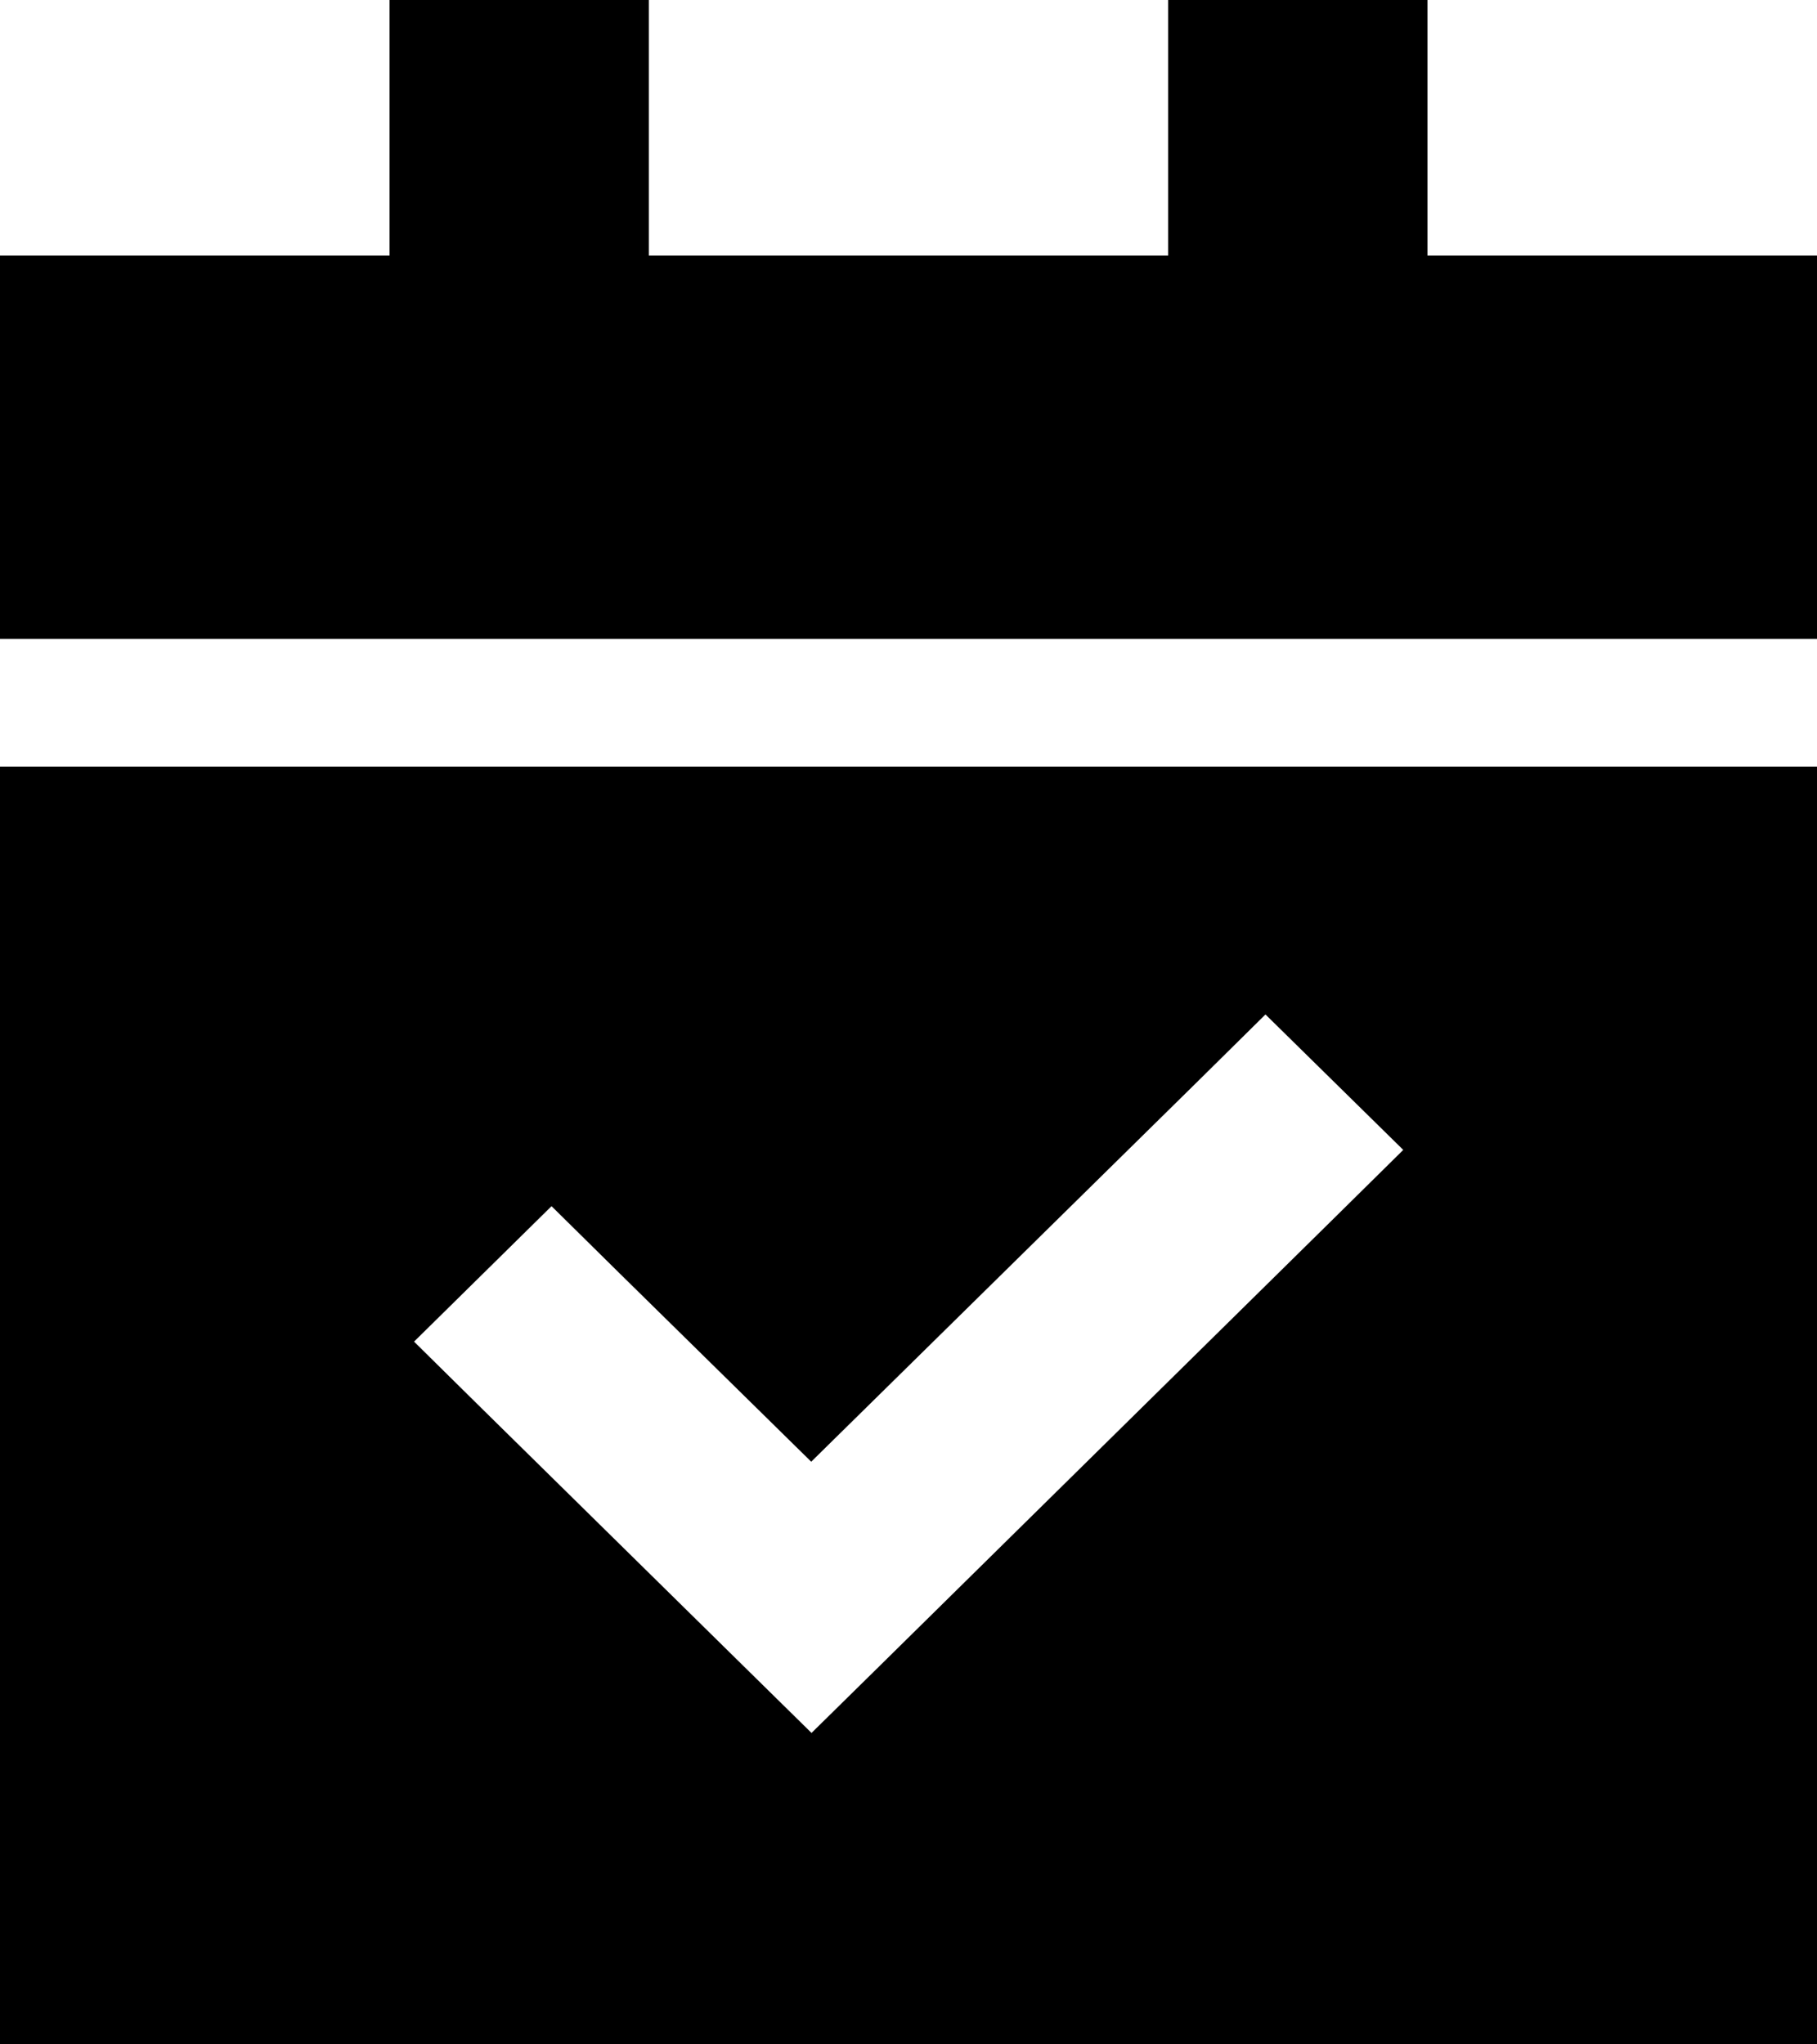 <svg xmlns="http://www.w3.org/2000/svg" version="1.1" viewBox="0 0 24 27"><path d="M8.57 0v3.375h6.86V0h3.425v3.375H24v5.063H0V3.375h5.145V0ZM0 10.125h24V27H0Zm17.625 5.96.91-.898-1.82-1.789-.91.899-5.09 5.008-2.52-2.477-.91-.898-1.816 1.789.91.898 3.43 3.375.91.895.91-.895Zm0 0" fill="#000" fill-opacity="1" fill-rule="nonzero"/></svg>